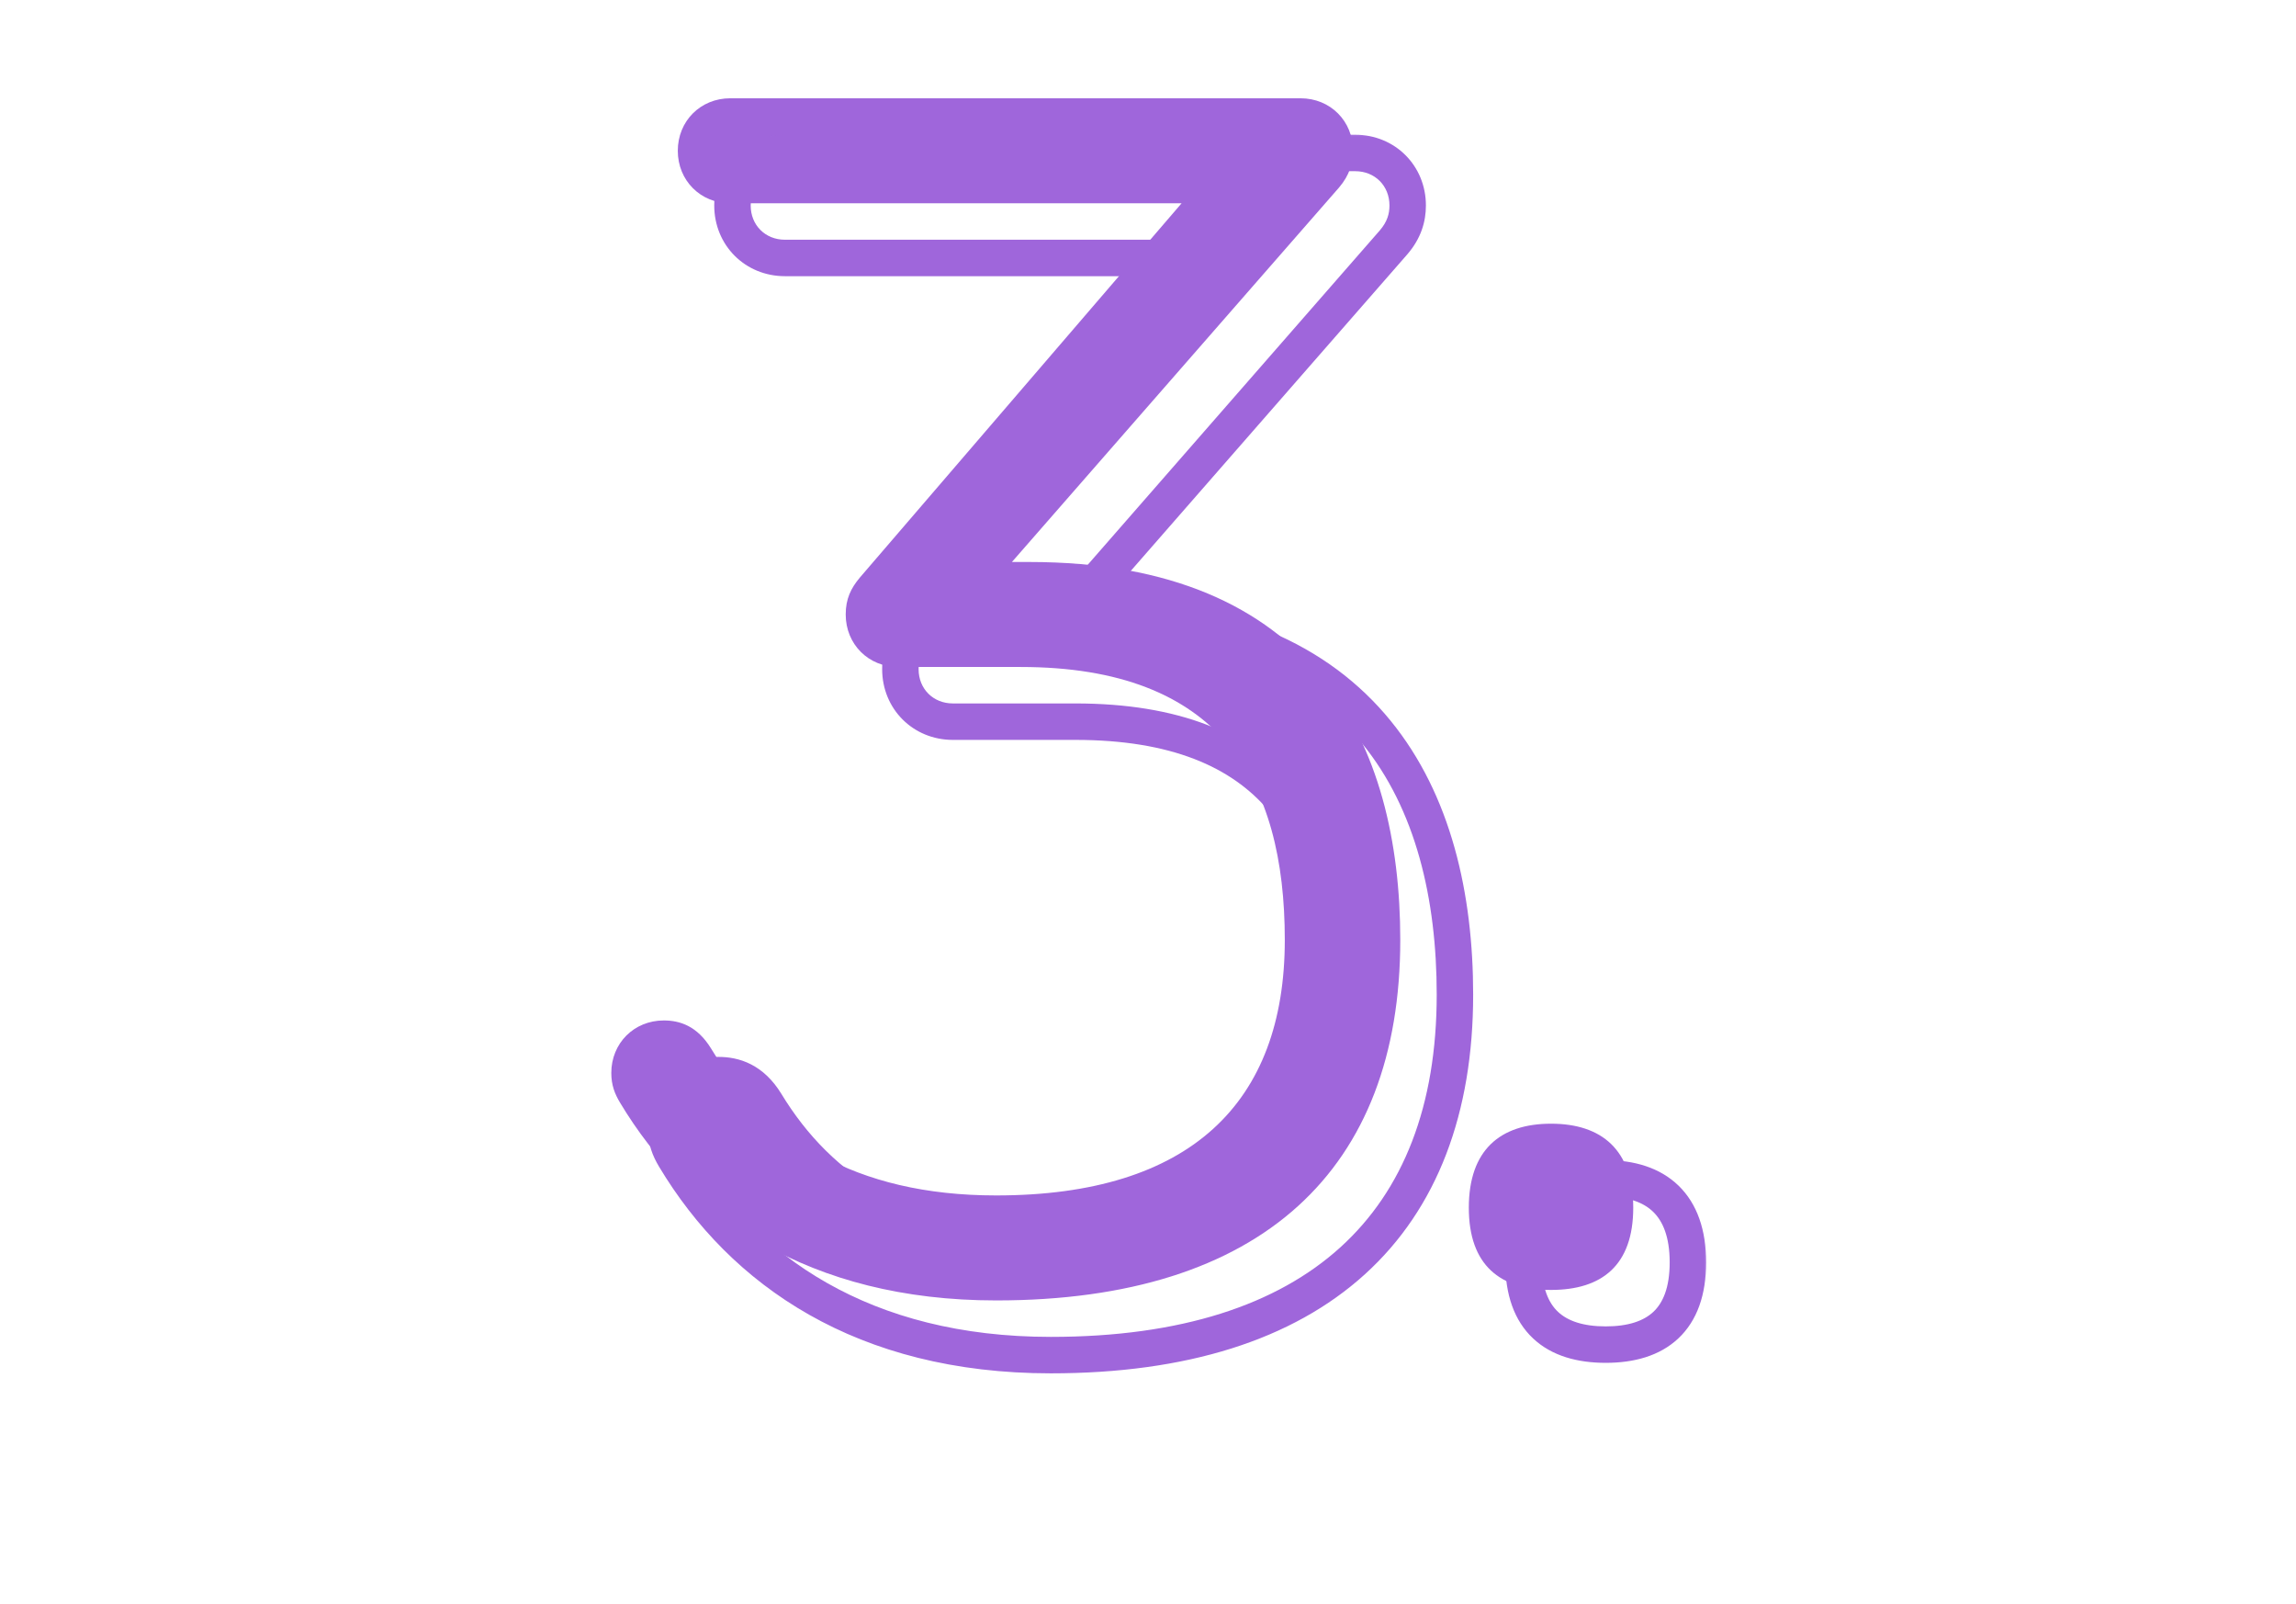<svg width="126" height="88" viewBox="0 0 126 88" fill="none" xmlns="http://www.w3.org/2000/svg">
<path d="M55.532 30.832L73.484 10.288C74.059 9.616 74.251 8.944 74.251 8.272C74.251 6.64 73.004 5.392 71.371 5.392H40.075C38.444 5.392 37.196 6.64 37.196 8.272C37.196 9.904 38.444 11.152 40.075 11.152H64.844L47.179 31.696C46.7 32.272 46.411 32.848 46.411 33.712C46.411 35.344 47.66 36.592 49.291 36.592H56.011C66.956 36.592 70.507 42.832 70.507 51.568C70.507 60.496 65.323 65.584 54.667 65.584C46.892 65.584 41.995 62.416 39.02 57.52C38.252 56.272 37.291 55.984 36.428 55.984C34.795 55.984 33.547 57.232 33.547 58.864C33.547 59.536 33.739 60.016 34.028 60.496C37.772 66.736 44.395 71.344 54.667 71.344C69.26 71.344 76.844 64.144 76.844 51.568C76.844 40.816 72.139 30.832 56.492 30.832H55.532ZM85.118 70.768C87.901 70.768 89.629 69.424 89.629 66.256C89.629 63.088 87.901 61.648 85.118 61.648C82.334 61.648 80.606 63.088 80.606 66.256C80.606 69.424 82.334 70.768 85.118 70.768Z" fill="#9F66DB"/>
<mask id="path-2-outside-1_51_24122" maskUnits="userSpaceOnUse" x="35" y="7" width="59" height="69" fill="black">
<rect fill="white" x="35" y="7" width="59" height="69"/>
<path d="M58.532 33.832L76.484 13.288C77.059 12.616 77.251 11.944 77.251 11.272C77.251 9.64 76.004 8.392 74.371 8.392H43.075C41.444 8.392 40.196 9.64 40.196 11.272C40.196 12.904 41.444 14.152 43.075 14.152H67.844L50.179 34.696C49.7 35.272 49.411 35.848 49.411 36.712C49.411 38.344 50.66 39.592 52.291 39.592H59.011C69.956 39.592 73.507 45.832 73.507 54.568C73.507 63.496 68.323 68.584 57.667 68.584C49.892 68.584 44.995 65.416 42.02 60.52C41.252 59.272 40.291 58.984 39.428 58.984C37.795 58.984 36.547 60.232 36.547 61.864C36.547 62.536 36.739 63.016 37.028 63.496C40.772 69.736 47.395 74.344 57.667 74.344C72.26 74.344 79.844 67.144 79.844 54.568C79.844 43.816 75.139 33.832 59.492 33.832H58.532ZM88.118 73.768C90.901 73.768 92.629 72.424 92.629 69.256C92.629 66.088 90.901 64.648 88.118 64.648C85.334 64.648 83.606 66.088 83.606 69.256C83.606 72.424 85.334 73.768 88.118 73.768Z"/>
</mask>
<path d="M58.532 33.832L57.779 33.174L56.33 34.832H58.532V33.832ZM76.484 13.288L77.237 13.946L77.243 13.939L76.484 13.288ZM67.844 14.152L68.602 14.804L70.022 13.152H67.844V14.152ZM50.179 34.696L49.421 34.044L49.416 34.05L49.411 34.056L50.179 34.696ZM42.02 60.52L42.874 60.001L42.871 59.996L42.02 60.52ZM37.028 63.496L37.885 62.981L37.028 63.496ZM59.285 34.49L77.237 13.946L75.731 12.63L57.779 33.174L59.285 34.49ZM77.243 13.939C77.984 13.073 78.251 12.166 78.251 11.272H76.251C76.251 11.722 76.135 12.159 75.724 12.637L77.243 13.939ZM78.251 11.272C78.251 9.088 76.556 7.392 74.371 7.392V9.392C75.451 9.392 76.251 10.192 76.251 11.272H78.251ZM74.371 7.392H43.075V9.392H74.371V7.392ZM43.075 7.392C40.891 7.392 39.196 9.088 39.196 11.272H41.196C41.196 10.192 41.996 9.392 43.075 9.392V7.392ZM39.196 11.272C39.196 13.456 40.891 15.152 43.075 15.152V13.152C41.996 13.152 41.196 12.352 41.196 11.272H39.196ZM43.075 15.152H67.844V13.152H43.075V15.152ZM67.085 13.5L49.421 34.044L50.938 35.348L68.602 14.804L67.085 13.5ZM49.411 34.056C48.819 34.766 48.411 35.561 48.411 36.712H50.411C50.411 36.135 50.58 35.778 50.948 35.336L49.411 34.056ZM48.411 36.712C48.411 38.896 50.107 40.592 52.291 40.592V38.592C51.212 38.592 50.411 37.792 50.411 36.712H48.411ZM52.291 40.592H59.011V38.592H52.291V40.592ZM59.011 40.592C64.293 40.592 67.593 42.091 69.602 44.452C71.637 46.845 72.507 50.309 72.507 54.568H74.507C74.507 50.091 73.602 46.067 71.125 43.156C68.622 40.213 64.674 38.592 59.011 38.592V40.592ZM72.507 54.568C72.507 58.838 71.273 62.037 68.911 64.184C66.532 66.345 62.852 67.584 57.667 67.584V69.584C63.139 69.584 67.379 68.279 70.256 65.664C73.15 63.035 74.507 59.226 74.507 54.568H72.507ZM57.667 67.584C50.222 67.584 45.659 64.583 42.874 60.001L41.165 61.039C44.332 66.249 49.561 69.584 57.667 69.584V67.584ZM42.871 59.996C42.404 59.237 41.843 58.716 41.216 58.394C40.594 58.075 39.971 57.984 39.428 57.984V59.984C39.748 59.984 40.037 60.037 40.303 60.174C40.564 60.308 40.867 60.555 41.168 61.044L42.871 59.996ZM39.428 57.984C37.243 57.984 35.547 59.68 35.547 61.864H37.547C37.547 60.784 38.348 59.984 39.428 59.984V57.984ZM35.547 61.864C35.547 62.766 35.818 63.423 36.17 64.01L37.885 62.981C37.661 62.609 37.547 62.306 37.547 61.864H35.547ZM36.17 64.01C40.094 70.551 47.043 75.344 57.667 75.344V73.344C47.748 73.344 41.449 68.921 37.885 62.981L36.17 64.01ZM57.667 75.344C65.115 75.344 70.934 73.507 74.899 69.913C78.879 66.305 80.844 61.061 80.844 54.568H78.844C78.844 60.651 77.016 65.295 73.556 68.431C70.081 71.581 64.812 73.344 57.667 73.344V75.344ZM80.844 54.568C80.844 49.069 79.644 43.623 76.31 39.536C72.947 35.412 67.543 32.832 59.492 32.832V34.832C67.088 34.832 71.861 37.244 74.761 40.8C77.691 44.393 78.844 49.315 78.844 54.568H80.844ZM59.492 32.832H58.532V34.832H59.492V32.832ZM88.118 74.768C89.655 74.768 91.07 74.398 92.102 73.429C93.145 72.45 93.629 71.017 93.629 69.256H91.629C91.629 70.662 91.25 71.486 90.733 71.971C90.205 72.466 89.364 72.768 88.118 72.768V74.768ZM93.629 69.256C93.629 67.495 93.146 66.047 92.114 65.046C91.087 64.051 89.671 63.648 88.118 63.648V65.648C89.347 65.648 90.188 65.965 90.722 66.482C91.249 66.993 91.629 67.849 91.629 69.256H93.629ZM88.118 63.648C86.564 63.648 85.148 64.051 84.121 65.046C83.089 66.047 82.606 67.495 82.606 69.256H84.606C84.606 67.849 84.986 66.993 85.513 66.482C86.047 65.965 86.888 65.648 88.118 65.648V63.648ZM82.606 69.256C82.606 71.017 83.09 72.45 84.133 73.429C85.165 74.398 86.58 74.768 88.118 74.768V72.768C86.871 72.768 86.03 72.466 85.502 71.971C84.985 71.486 84.606 70.662 84.606 69.256H82.606Z" fill="#9F66DB" mask="url(#path-2-outside-1_51_24122)"/>
</svg>
